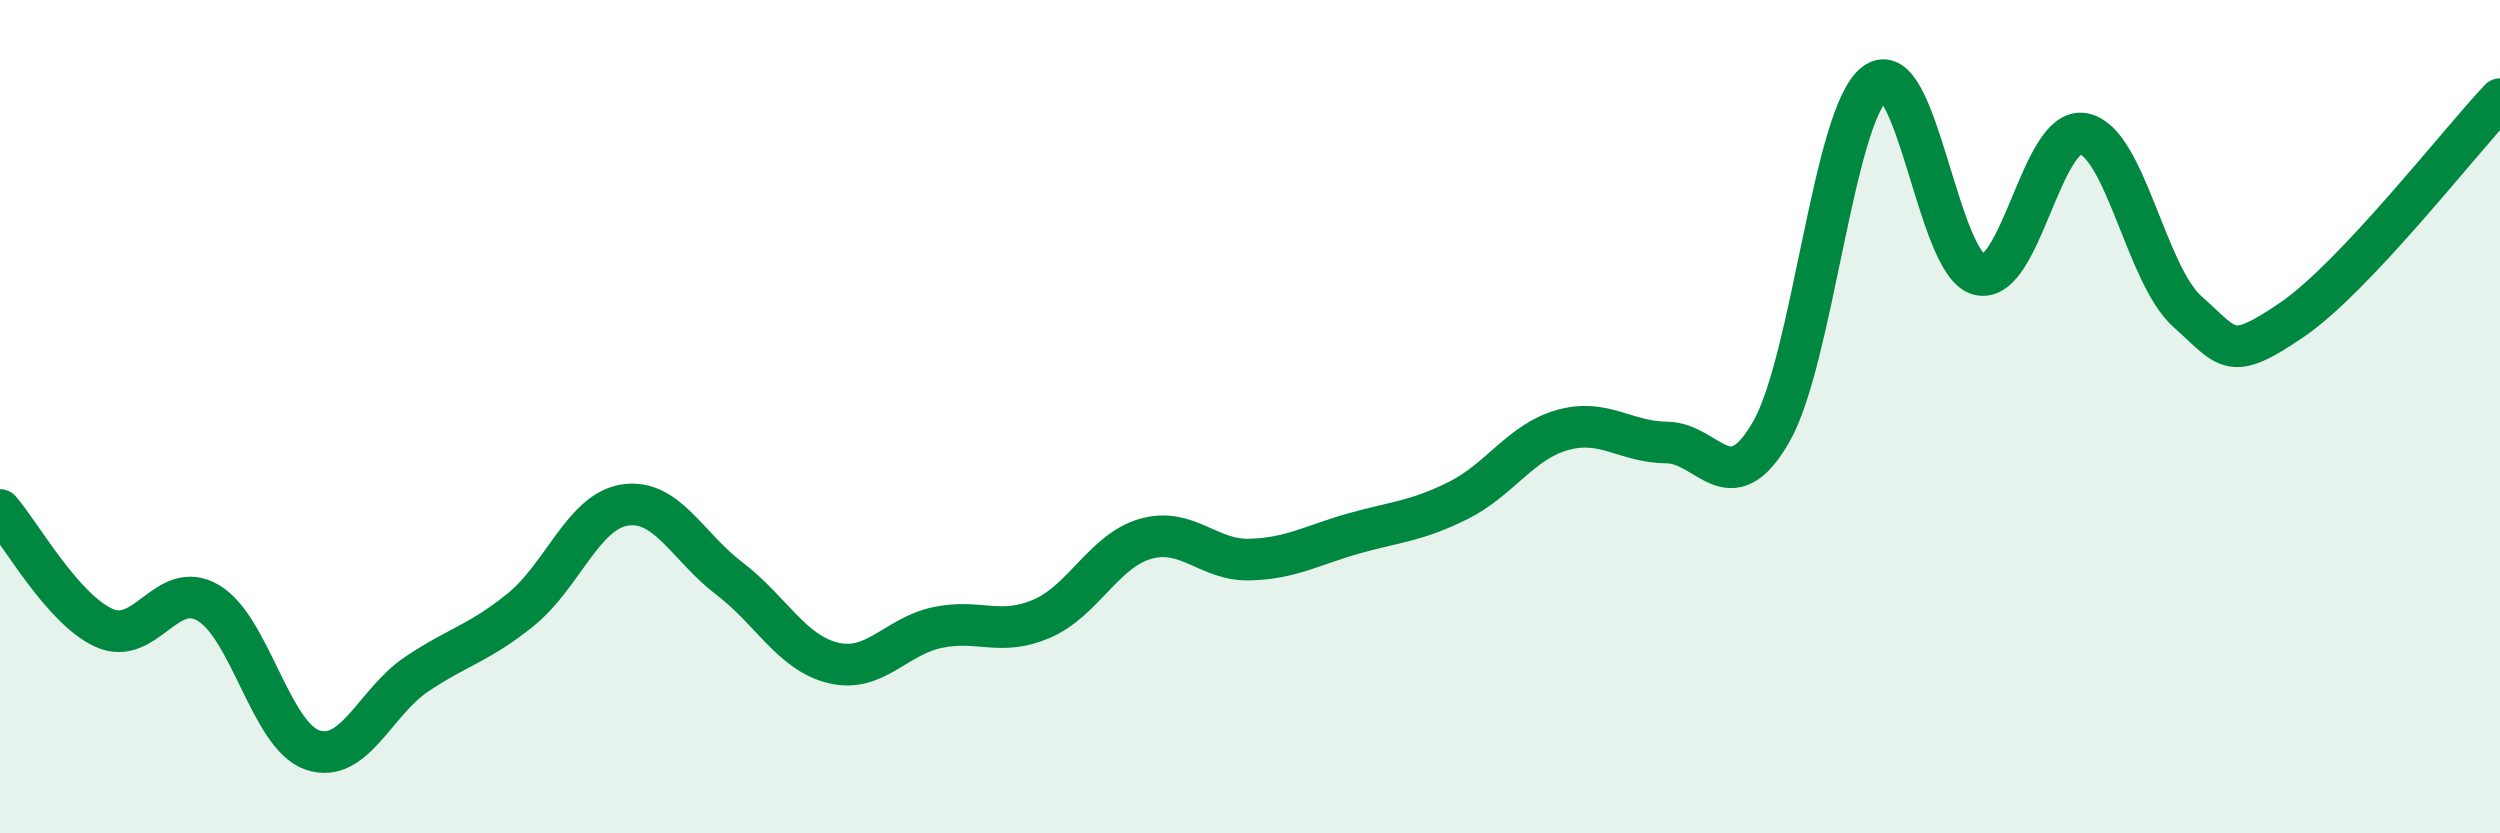 
    <svg width="60" height="20" viewBox="0 0 60 20" xmlns="http://www.w3.org/2000/svg">
      <path
        d="M 0,12.24 C 0.5,12.81 1.5,14.62 2.5,15.07 C 3.5,15.52 4,13.88 5,14.47 C 6,15.06 6.5,17.66 7.5,18 C 8.5,18.34 9,16.85 10,16.18 C 11,15.51 11.5,15.44 12.5,14.63 C 13.5,13.82 14,12.27 15,12.12 C 16,11.97 16.5,13.12 17.5,13.88 C 18.5,14.64 19,15.67 20,15.91 C 21,16.15 21.5,15.27 22.5,15.06 C 23.5,14.85 24,15.28 25,14.85 C 26,14.42 26.5,13.21 27.5,12.93 C 28.5,12.65 29,13.46 30,13.43 C 31,13.4 31.5,13.08 32.5,12.8 C 33.5,12.52 34,12.51 35,12.01 C 36,11.51 36.5,10.6 37.5,10.32 C 38.5,10.04 39,10.61 40,10.62 C 41,10.63 41.5,12.1 42.5,10.38 C 43.5,8.66 44,2.76 45,2 C 46,1.24 46.5,6.35 47.5,6.59 C 48.5,6.83 49,3.03 50,3.21 C 51,3.39 51.5,6.59 52.5,7.48 C 53.5,8.37 53.5,8.7 55,7.68 C 56.5,6.66 59,3.44 60,2.38L60 20L0 20Z"
        fill="#008740"
        opacity="0.1"
        stroke-linecap="round"
        stroke-linejoin="round"
      />
      <path
        d="M 0,12.24 C 0.5,12.81 1.5,14.62 2.5,15.07 C 3.5,15.52 4,13.88 5,14.47 C 6,15.06 6.5,17.66 7.5,18 C 8.5,18.34 9,16.85 10,16.18 C 11,15.51 11.5,15.44 12.5,14.63 C 13.5,13.82 14,12.27 15,12.12 C 16,11.97 16.5,13.12 17.5,13.88 C 18.5,14.64 19,15.67 20,15.91 C 21,16.15 21.5,15.27 22.5,15.06 C 23.5,14.85 24,15.28 25,14.85 C 26,14.42 26.5,13.21 27.5,12.93 C 28.5,12.65 29,13.46 30,13.43 C 31,13.4 31.5,13.08 32.5,12.8 C 33.5,12.52 34,12.51 35,12.01 C 36,11.51 36.5,10.6 37.5,10.32 C 38.5,10.04 39,10.61 40,10.62 C 41,10.63 41.5,12.1 42.5,10.38 C 43.5,8.66 44,2.76 45,2 C 46,1.24 46.5,6.35 47.5,6.59 C 48.5,6.83 49,3.03 50,3.21 C 51,3.39 51.5,6.59 52.5,7.48 C 53.5,8.37 53.5,8.7 55,7.68 C 56.5,6.66 59,3.44 60,2.38"
        stroke="#008740"
        stroke-width="1"
        fill="none"
        stroke-linecap="round"
        stroke-linejoin="round"
      />
    </svg>
  
